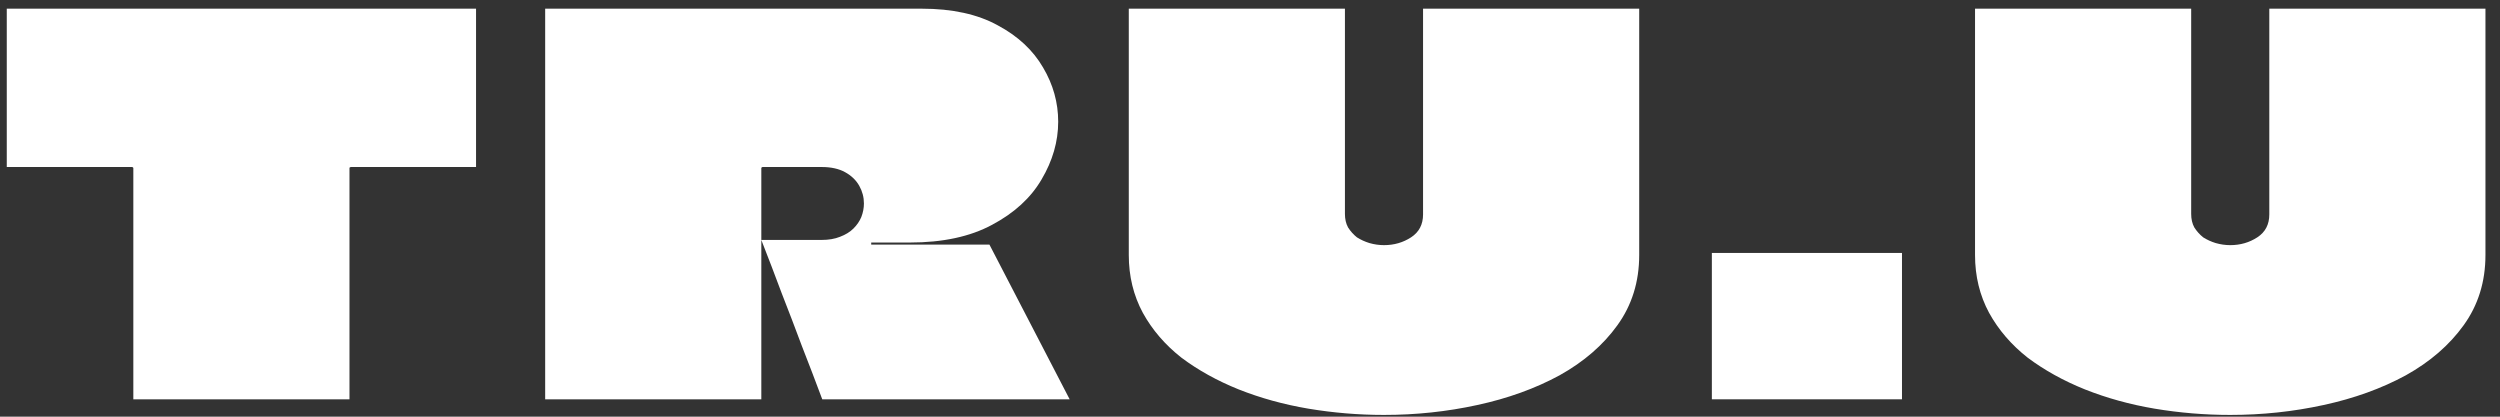 <?xml version="1.0" encoding="UTF-8"?> <svg xmlns="http://www.w3.org/2000/svg" width="144" height="24" viewBox="0 0 144 24" fill="none"><rect x="0" y="0" width="144" height="24" fill="#333333" stroke="none"/><path d="M113.762 0.5H126.212C126.212 2.68 126.212 4.72 126.212 6.62C126.212 8.52 126.212 10.42 126.212 12.32C126.212 12.62 126.272 12.88 126.392 13.1C126.532 13.32 126.702 13.51 126.902 13.67C127.122 13.81 127.362 13.92 127.622 14C127.902 14.08 128.182 14.12 128.462 14.12C129.042 14.12 129.562 13.97 130.022 13.67C130.482 13.37 130.712 12.93 130.712 12.35C130.712 11.39 130.712 10.44 130.712 9.5C130.712 8.56 130.712 7.61 130.712 6.65C130.712 5.69 130.712 4.7 130.712 3.68C130.712 2.66 130.712 1.6 130.712 0.5H143.162C143.162 2.02 143.162 3.58 143.162 5.18C143.162 6.78 143.162 8.39 143.162 10.01C143.162 11.61 143.162 13.17 143.162 14.69C143.162 16.23 142.742 17.58 141.902 18.74C141.082 19.88 139.972 20.84 138.572 21.62C137.172 22.38 135.592 22.95 133.832 23.33C132.092 23.71 130.302 23.9 128.462 23.9C127.002 23.9 125.552 23.78 124.112 23.54C122.692 23.3 121.352 22.93 120.092 22.43C118.852 21.93 117.752 21.32 116.792 20.6C115.852 19.86 115.112 19 114.572 18.02C114.032 17.02 113.762 15.91 113.762 14.69C113.762 13.93 113.762 13.15 113.762 12.35C113.762 11.53 113.762 10.72 113.762 9.92C113.762 8.86 113.762 7.8 113.762 6.74C113.762 5.68 113.762 4.63 113.762 3.59C113.762 2.53 113.762 1.5 113.762 0.5Z" fill="white"></path><path d="M98.603 23V14.57H109.554V23H98.603Z" fill="white"></path><path d="M65.018 0.5H77.468C77.468 2.68 77.468 4.72 77.468 6.62C77.468 8.52 77.468 10.42 77.468 12.32C77.468 12.62 77.528 12.88 77.648 13.1C77.788 13.32 77.958 13.51 78.158 13.67C78.378 13.81 78.618 13.92 78.878 14C79.158 14.08 79.438 14.12 79.718 14.12C80.298 14.12 80.818 13.97 81.278 13.67C81.738 13.37 81.968 12.93 81.968 12.35C81.968 11.39 81.968 10.44 81.968 9.5C81.968 8.56 81.968 7.61 81.968 6.65C81.968 5.69 81.968 4.7 81.968 3.68C81.968 2.66 81.968 1.6 81.968 0.5H94.418C94.418 2.02 94.418 3.58 94.418 5.18C94.418 6.78 94.418 8.39 94.418 10.01C94.418 11.61 94.418 13.17 94.418 14.69C94.418 16.23 93.998 17.58 93.158 18.74C92.338 19.88 91.228 20.84 89.828 21.62C88.428 22.38 86.848 22.95 85.088 23.33C83.348 23.71 81.558 23.9 79.718 23.9C78.258 23.9 76.808 23.78 75.368 23.54C73.948 23.3 72.608 22.93 71.348 22.43C70.108 21.93 69.008 21.32 68.048 20.6C67.108 19.86 66.368 19 65.828 18.02C65.288 17.02 65.018 15.91 65.018 14.69C65.018 13.93 65.018 13.15 65.018 12.35C65.018 11.53 65.018 10.72 65.018 9.92C65.018 8.86 65.018 7.8 65.018 6.74C65.018 5.68 65.018 4.63 65.018 3.59C65.018 2.53 65.018 1.5 65.018 0.5Z" fill="white"></path><path d="M31.402 0.5H53.092C54.852 0.5 56.312 0.82 57.472 1.46C58.632 2.08 59.502 2.89 60.082 3.89C60.662 4.87 60.952 5.91 60.952 7.01C60.952 8.15 60.632 9.26 59.992 10.34C59.372 11.4 58.422 12.27 57.142 12.95C55.882 13.63 54.302 13.97 52.402 13.97C52.322 13.97 52.122 13.97 51.802 13.97C51.482 13.97 51.152 13.97 50.812 13.97C50.492 13.97 50.282 13.97 50.182 13.97C50.182 13.97 50.182 13.98 50.182 14C50.182 14.02 50.182 14.03 50.182 14.03C50.182 14.03 50.182 14.04 50.182 14.06C50.182 14.06 50.182 14.07 50.182 14.09H56.992L61.612 23H47.362C46.982 21.98 46.592 20.96 46.192 19.94C45.812 18.92 45.422 17.9 45.022 16.88C44.642 15.86 44.252 14.84 43.852 13.82H47.332C47.732 13.82 48.082 13.76 48.382 13.64C48.702 13.52 48.962 13.36 49.162 13.16C49.362 12.96 49.512 12.74 49.612 12.5C49.712 12.24 49.762 11.98 49.762 11.72C49.762 11.36 49.672 11.02 49.492 10.7C49.312 10.38 49.042 10.12 48.682 9.92C48.322 9.72 47.872 9.62 47.332 9.62H43.912C43.912 9.62 43.902 9.63 43.882 9.65C43.882 9.65 43.872 9.65 43.852 9.65C43.852 9.65 43.852 9.66 43.852 9.68C43.852 10.98 43.852 11.94 43.852 12.56C43.852 13.16 43.852 13.54 43.852 13.7C43.852 13.84 43.852 13.89 43.852 13.85C43.852 13.85 43.852 13.96 43.852 14.18C43.852 14.38 43.852 14.66 43.852 15.02C43.852 15.38 43.852 15.79 43.852 16.25C43.852 16.91 43.852 17.64 43.852 18.44C43.852 19.24 43.852 20.04 43.852 20.84C43.852 21.62 43.852 22.34 43.852 23H31.402C31.402 21.72 31.402 20.44 31.402 19.16C31.402 17.86 31.402 16.57 31.402 15.29C31.402 14.01 31.402 12.73 31.402 11.45C31.402 10.15 31.402 8.86 31.402 7.58C31.402 6.4 31.402 5.22 31.402 4.04C31.402 2.86 31.402 1.68 31.402 0.5Z" fill="white"></path><path d="M27.42 0.5V9.62H20.19C20.19 9.62 20.18 9.63 20.16 9.65C20.16 9.65 20.15 9.65 20.13 9.65C20.13 9.65 20.13 9.66 20.13 9.68C20.13 10.56 20.13 11.45 20.13 12.35C20.13 13.23 20.13 14.12 20.13 15.02C20.13 15.9 20.13 16.79 20.13 17.69C20.13 18.57 20.13 19.46 20.13 20.36C20.13 21.24 20.13 22.12 20.13 23H7.68C7.68 21.52 7.68 20.04 7.68 18.56C7.68 17.08 7.68 15.6 7.68 14.12C7.68 12.64 7.68 11.16 7.68 9.68C7.68 9.66 7.67 9.65 7.65 9.65C7.65 9.63 7.64 9.62 7.62 9.62H0.39V0.5H27.42Z" fill="white"></path></svg> 